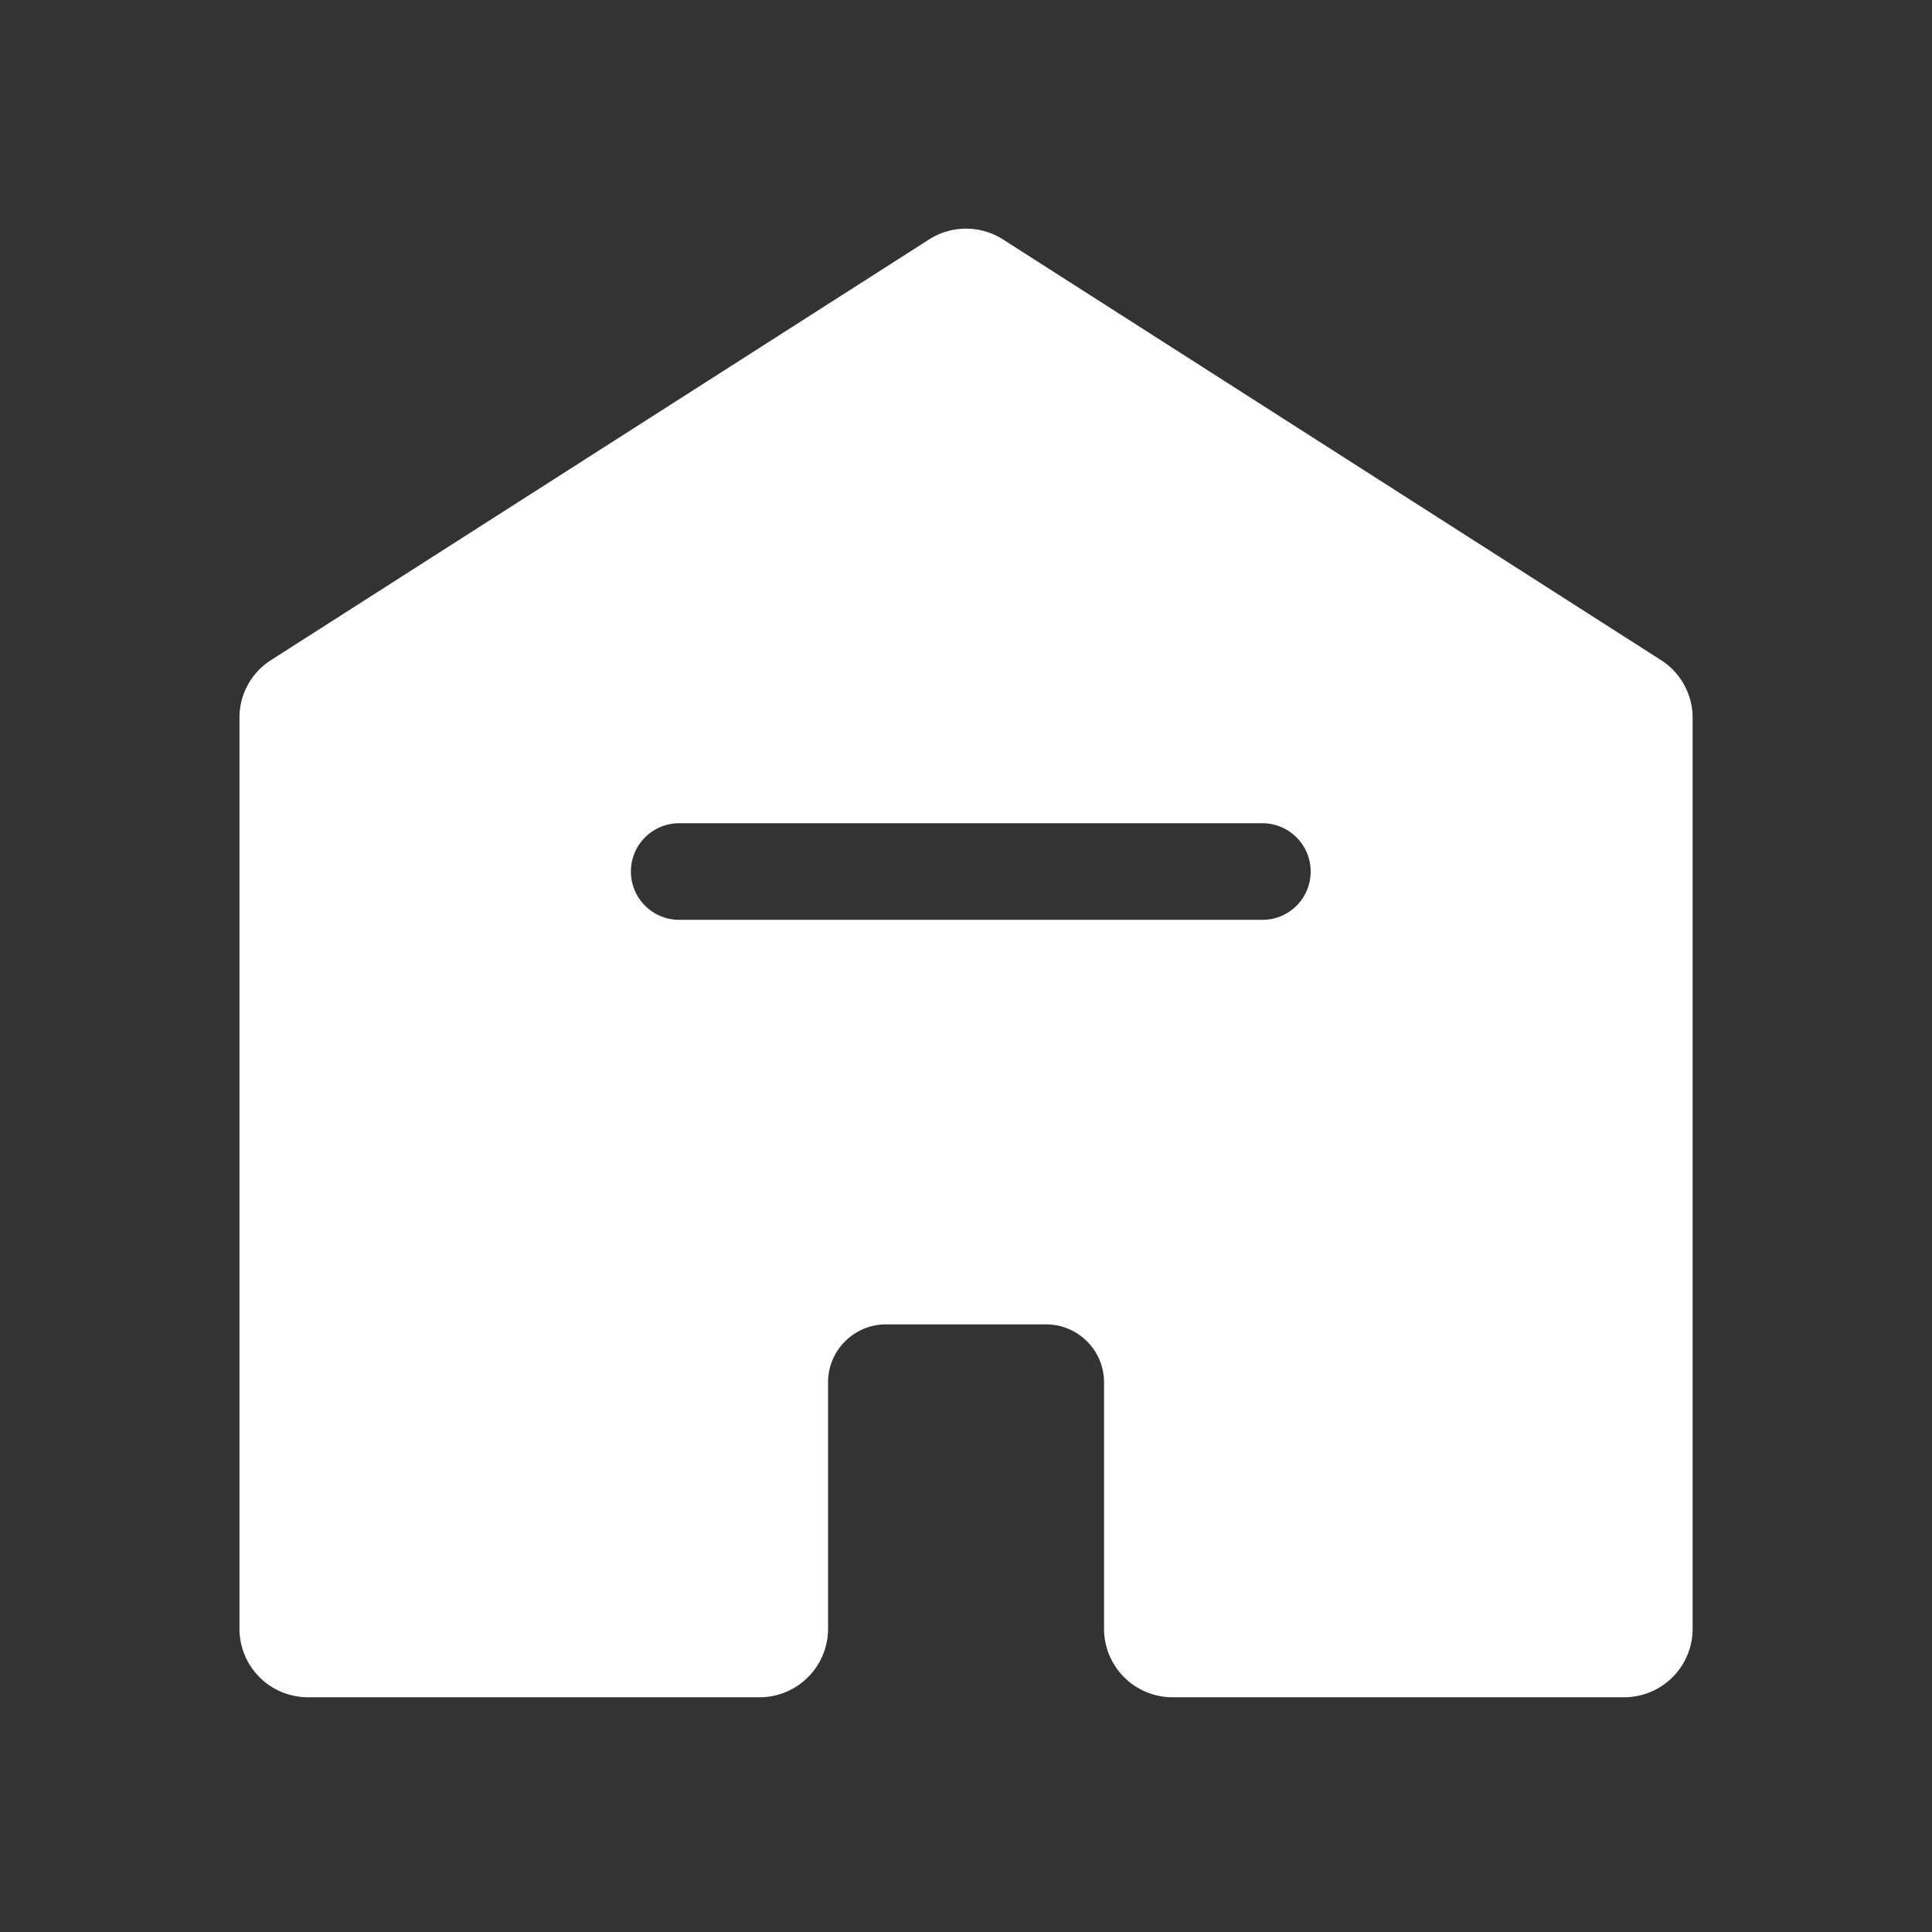 <?xml version="1.0" standalone="no"?><!DOCTYPE svg PUBLIC "-//W3C//DTD SVG 1.1//EN" "http://www.w3.org/Graphics/SVG/1.1/DTD/svg11.dtd"><svg t="1619057333189" class="icon" viewBox="0 0 1024 1024" version="1.1" xmlns="http://www.w3.org/2000/svg" p-id="2022" xmlns:xlink="http://www.w3.org/1999/xlink" width="200" height="200"><rect x="0" y="0" width="1024" height="1024" fill="#333333" stroke="none"/><defs><style type="text/css"></style></defs><path d="M880.333 349.85l-348.774-222.976a36.408 36.408 0 0 0-39.066 0L143.667 349.85a36.096 36.096 0 0 0-16.742 30.566v482.867a36.301 36.301 0 0 0 36.301 36.301h239.36a36.301 36.301 0 0 0 36.301-36.301V732.672c0-16.947 13.773-30.72 30.72-30.72h84.838c16.947 0 30.72 13.773 30.72 30.72v130.611a36.301 36.301 0 0 0 36.301 36.301h239.36a36.301 36.301 0 0 0 36.301-36.301V380.416a36.26 36.26 0 0 0-16.794-30.566z m-211.2 137.677H359.987c-14.131 0-25.6-11.469-25.6-25.6s11.469-25.6 25.6-25.6H669.082c14.131 0 25.6 11.469 25.6 25.6s-11.418 25.6-25.549 25.6z" fill="#ffffff" p-id="2023"></path></svg>
